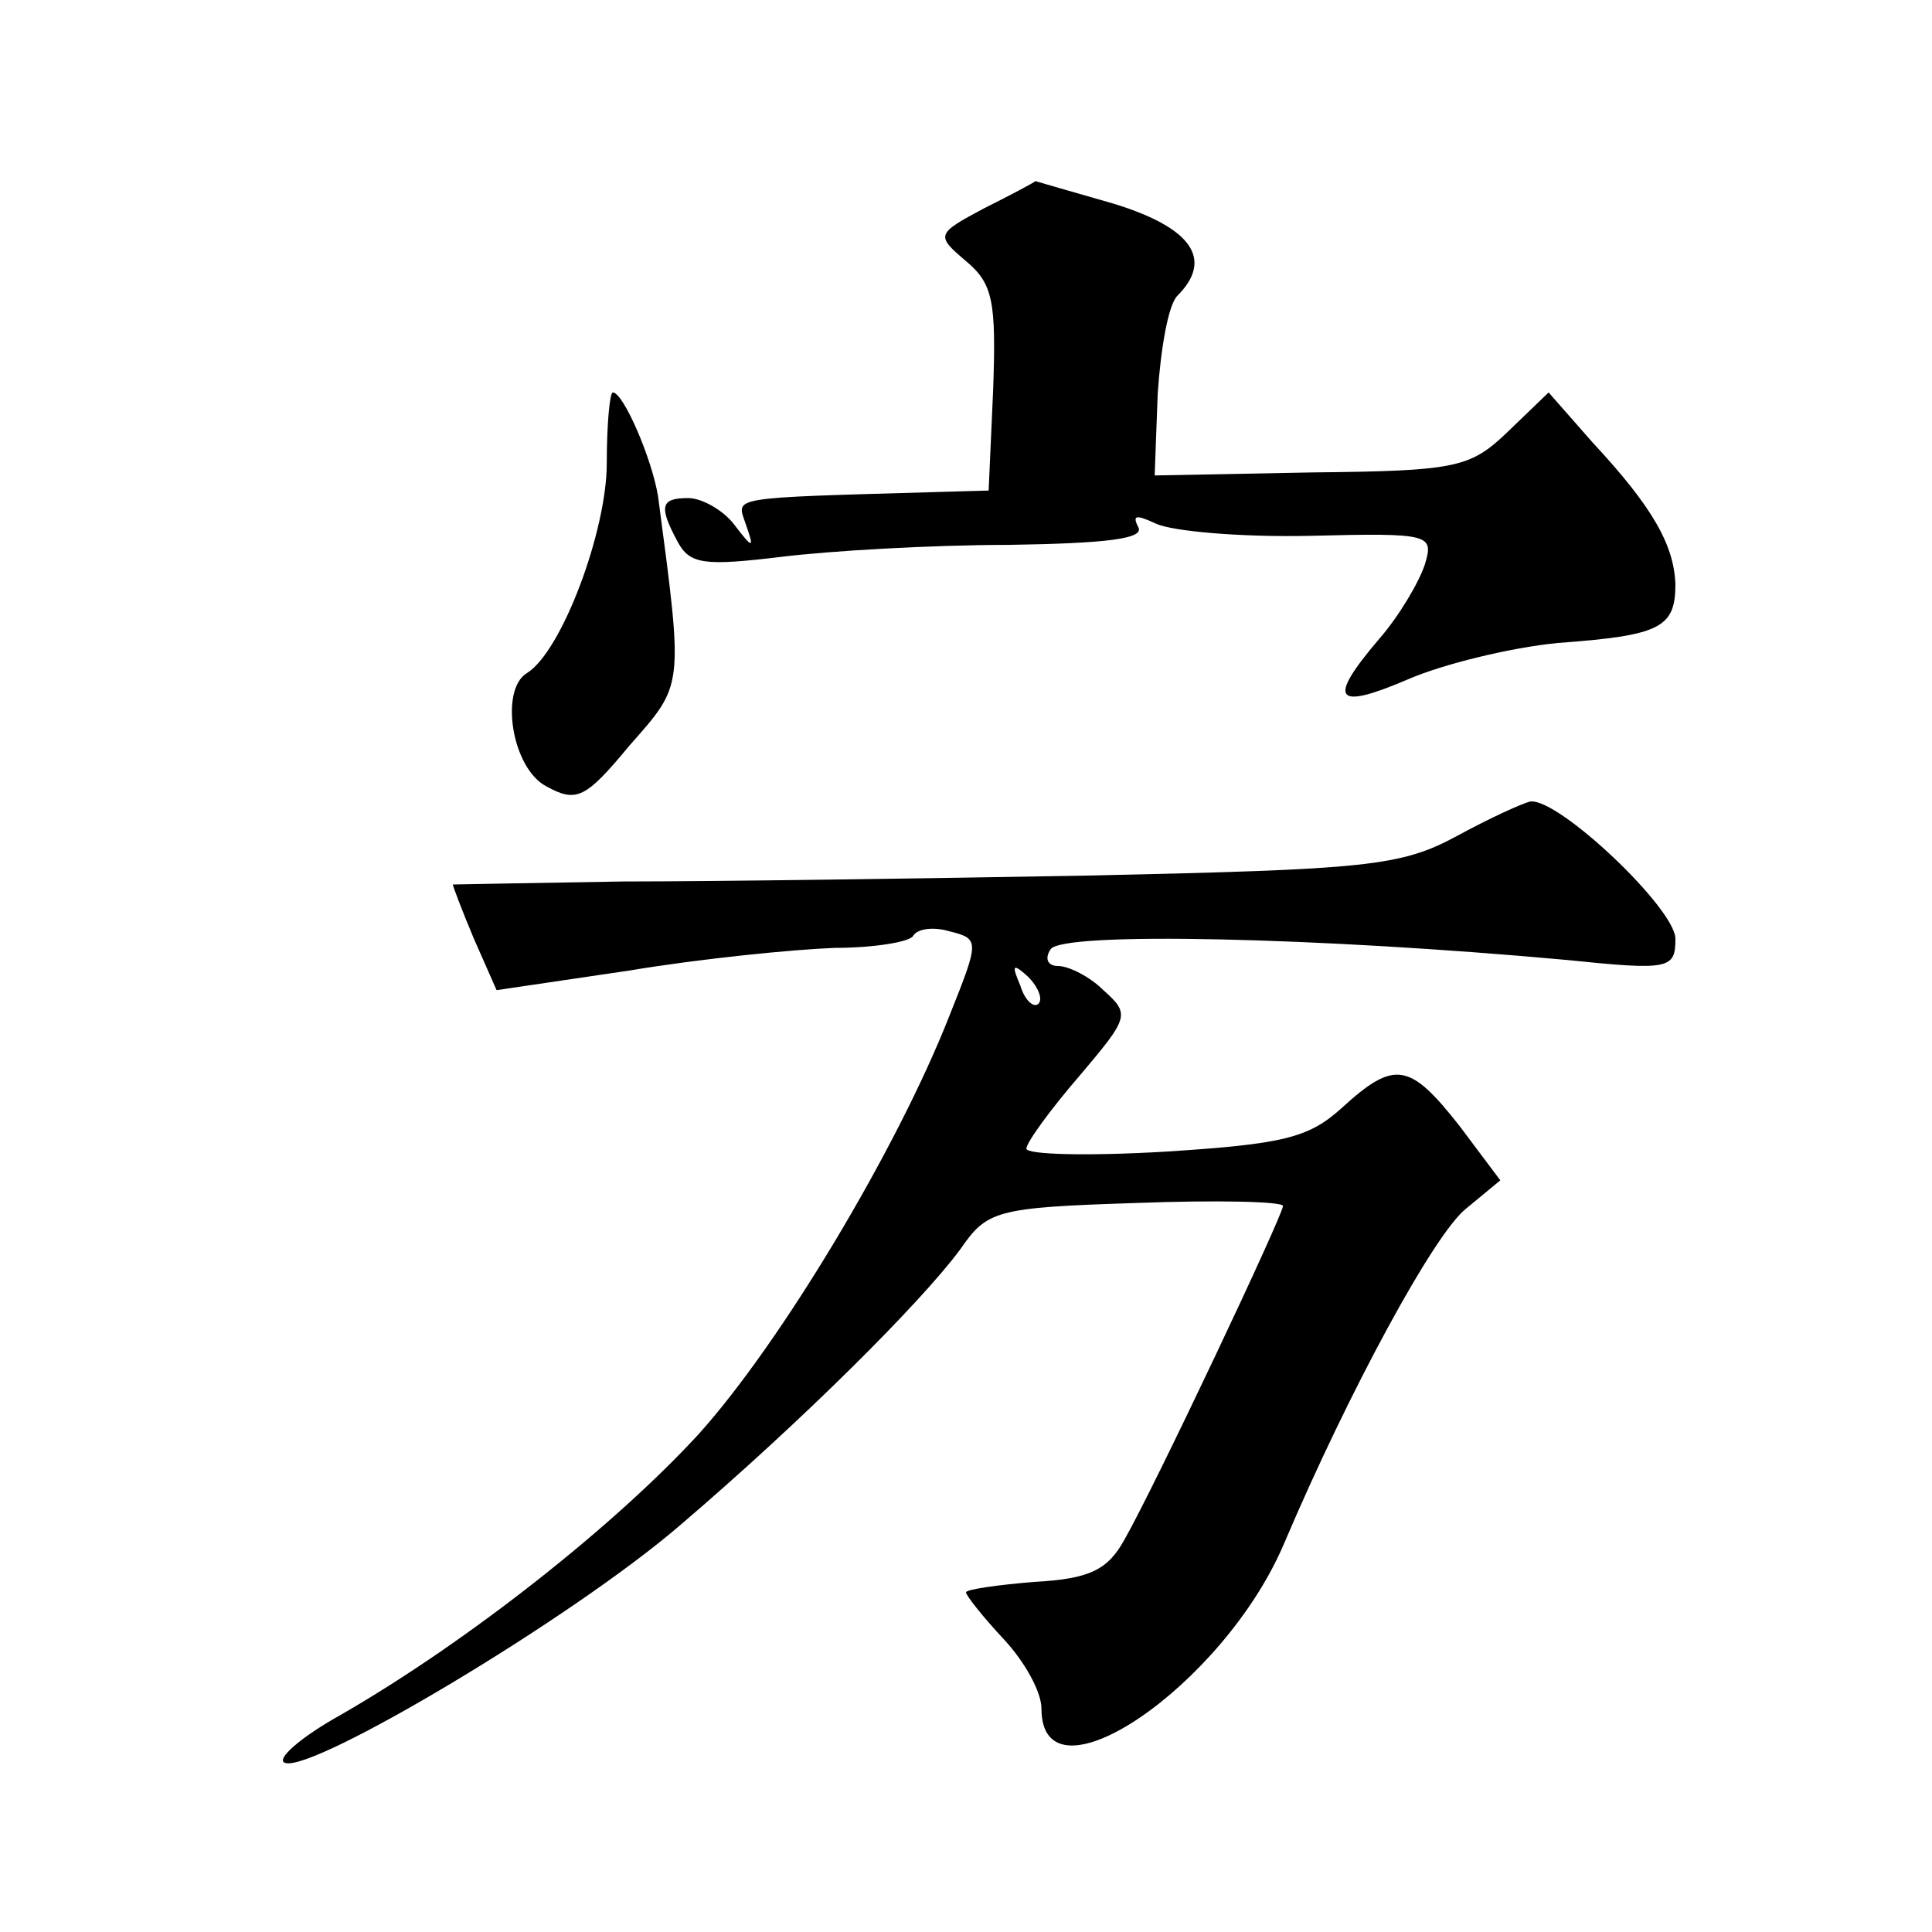 <?xml version="1.0" standalone="no"?>
<!DOCTYPE svg PUBLIC "-//W3C//DTD SVG 20010904//EN"
 "http://www.w3.org/TR/2001/REC-SVG-20010904/DTD/svg10.dtd">
<svg version="1.0" xmlns="http://www.w3.org/2000/svg"
 width="128pt" height="128pt" viewBox="0 0 128 128"
 preserveAspectRatio="xMidYMid meet">
<g transform="translate(0,128) scale(0.1,-0.1)"
fill="#0" stroke="none">
<path d="M652 1142 c-32 -17 -32 -18 -12 -35 18 -15 20 -27 18 -85 l-3 -67 -35
-1 c-139 -4 -132 -3 -126 -21 6 -17 5 -17 -8 0 -7 9 -21 17 -30 17 -18 0 -20 -5
-7 -29 8 -15 18 -16 68 -10 32 4 100 8 151 8 65 1 91 4 86 12 -4 8 -1 8 12 2 11
-5 56 -9 102 -8 80 2 82 1 76 -19 -4 -12 -17 -34 -30 -49 -35 -41 -30 -48 19 -27
23 10 68 21 99 24 68 5 78 10 78 39 -1 26 -15 51 -55 94 l-29 33 -27 -26 c-25 -24
-34 -26 -130 -27 l-104 -2 2 54 c2 30 7 59 13 65 24 24 10 45 -42 61 -28 8 -52
15 -52 15 -1 -1 -16 -9 -34 -18z M402 973 c0 -45 -30 -125 -53 -139 -18 -11 -10
-63 13 -75 20 -11 26 -8 55 27 36 41 36 37 19 165 -4 25 -23 69 -30 69 -2 0 -4
-21 -4 -47z M965 726 c-37 -20 -60 -22 -240 -26 -110 -2 -251 -4 -312 -4 -62 -1
-113 -2 -113 -2 0 -1 6 -17 14 -36 l15 -34 88 13 c48 8 109 14 136 15 26 0 50 4
52 8 3 5 14 6 24 3 20 -5 20 -6 0 -56 -35 -89 -112 -217 -166 -277 -55 -60 -152
-137 -237 -186 -27 -15 -44 -30 -37 -32 19 -6 190 96 261 157 82 70 160 148 186
183 18 26 23 28 117 31 53 2 97 1 97 -2 0 -6 -85 -186 -105 -221 -11 -20 -23 -26
-59 -28 -25 -2 -46 -5 -46 -7 0 -2 11 -16 25 -31 14 -15 25 -35 25 -46 0 -67 121
15 161 110 43 101 99 204 120 221 l23 19 -27 36 c-33 42 -43 44 -78 12 -22 -20
-39 -24 -117 -29 -51 -3 -92 -2 -92 2 0 4 16 26 35 48 33 39 34 41 16 57 -9 9 -23
16 -30 16 -7 0 -9 5 -5 11 7 12 178 8 342 -7 68 -7 72 -6 72 14 0 20 -77 93 -96
91 -5 -1 -27 -11 -49 -23z m-277 -111 c-3 -3 -9 2 -12 12 -6 14 -5 15 5 6 7 -7
10 -15 7 -18z"/>
</g>
</svg>
